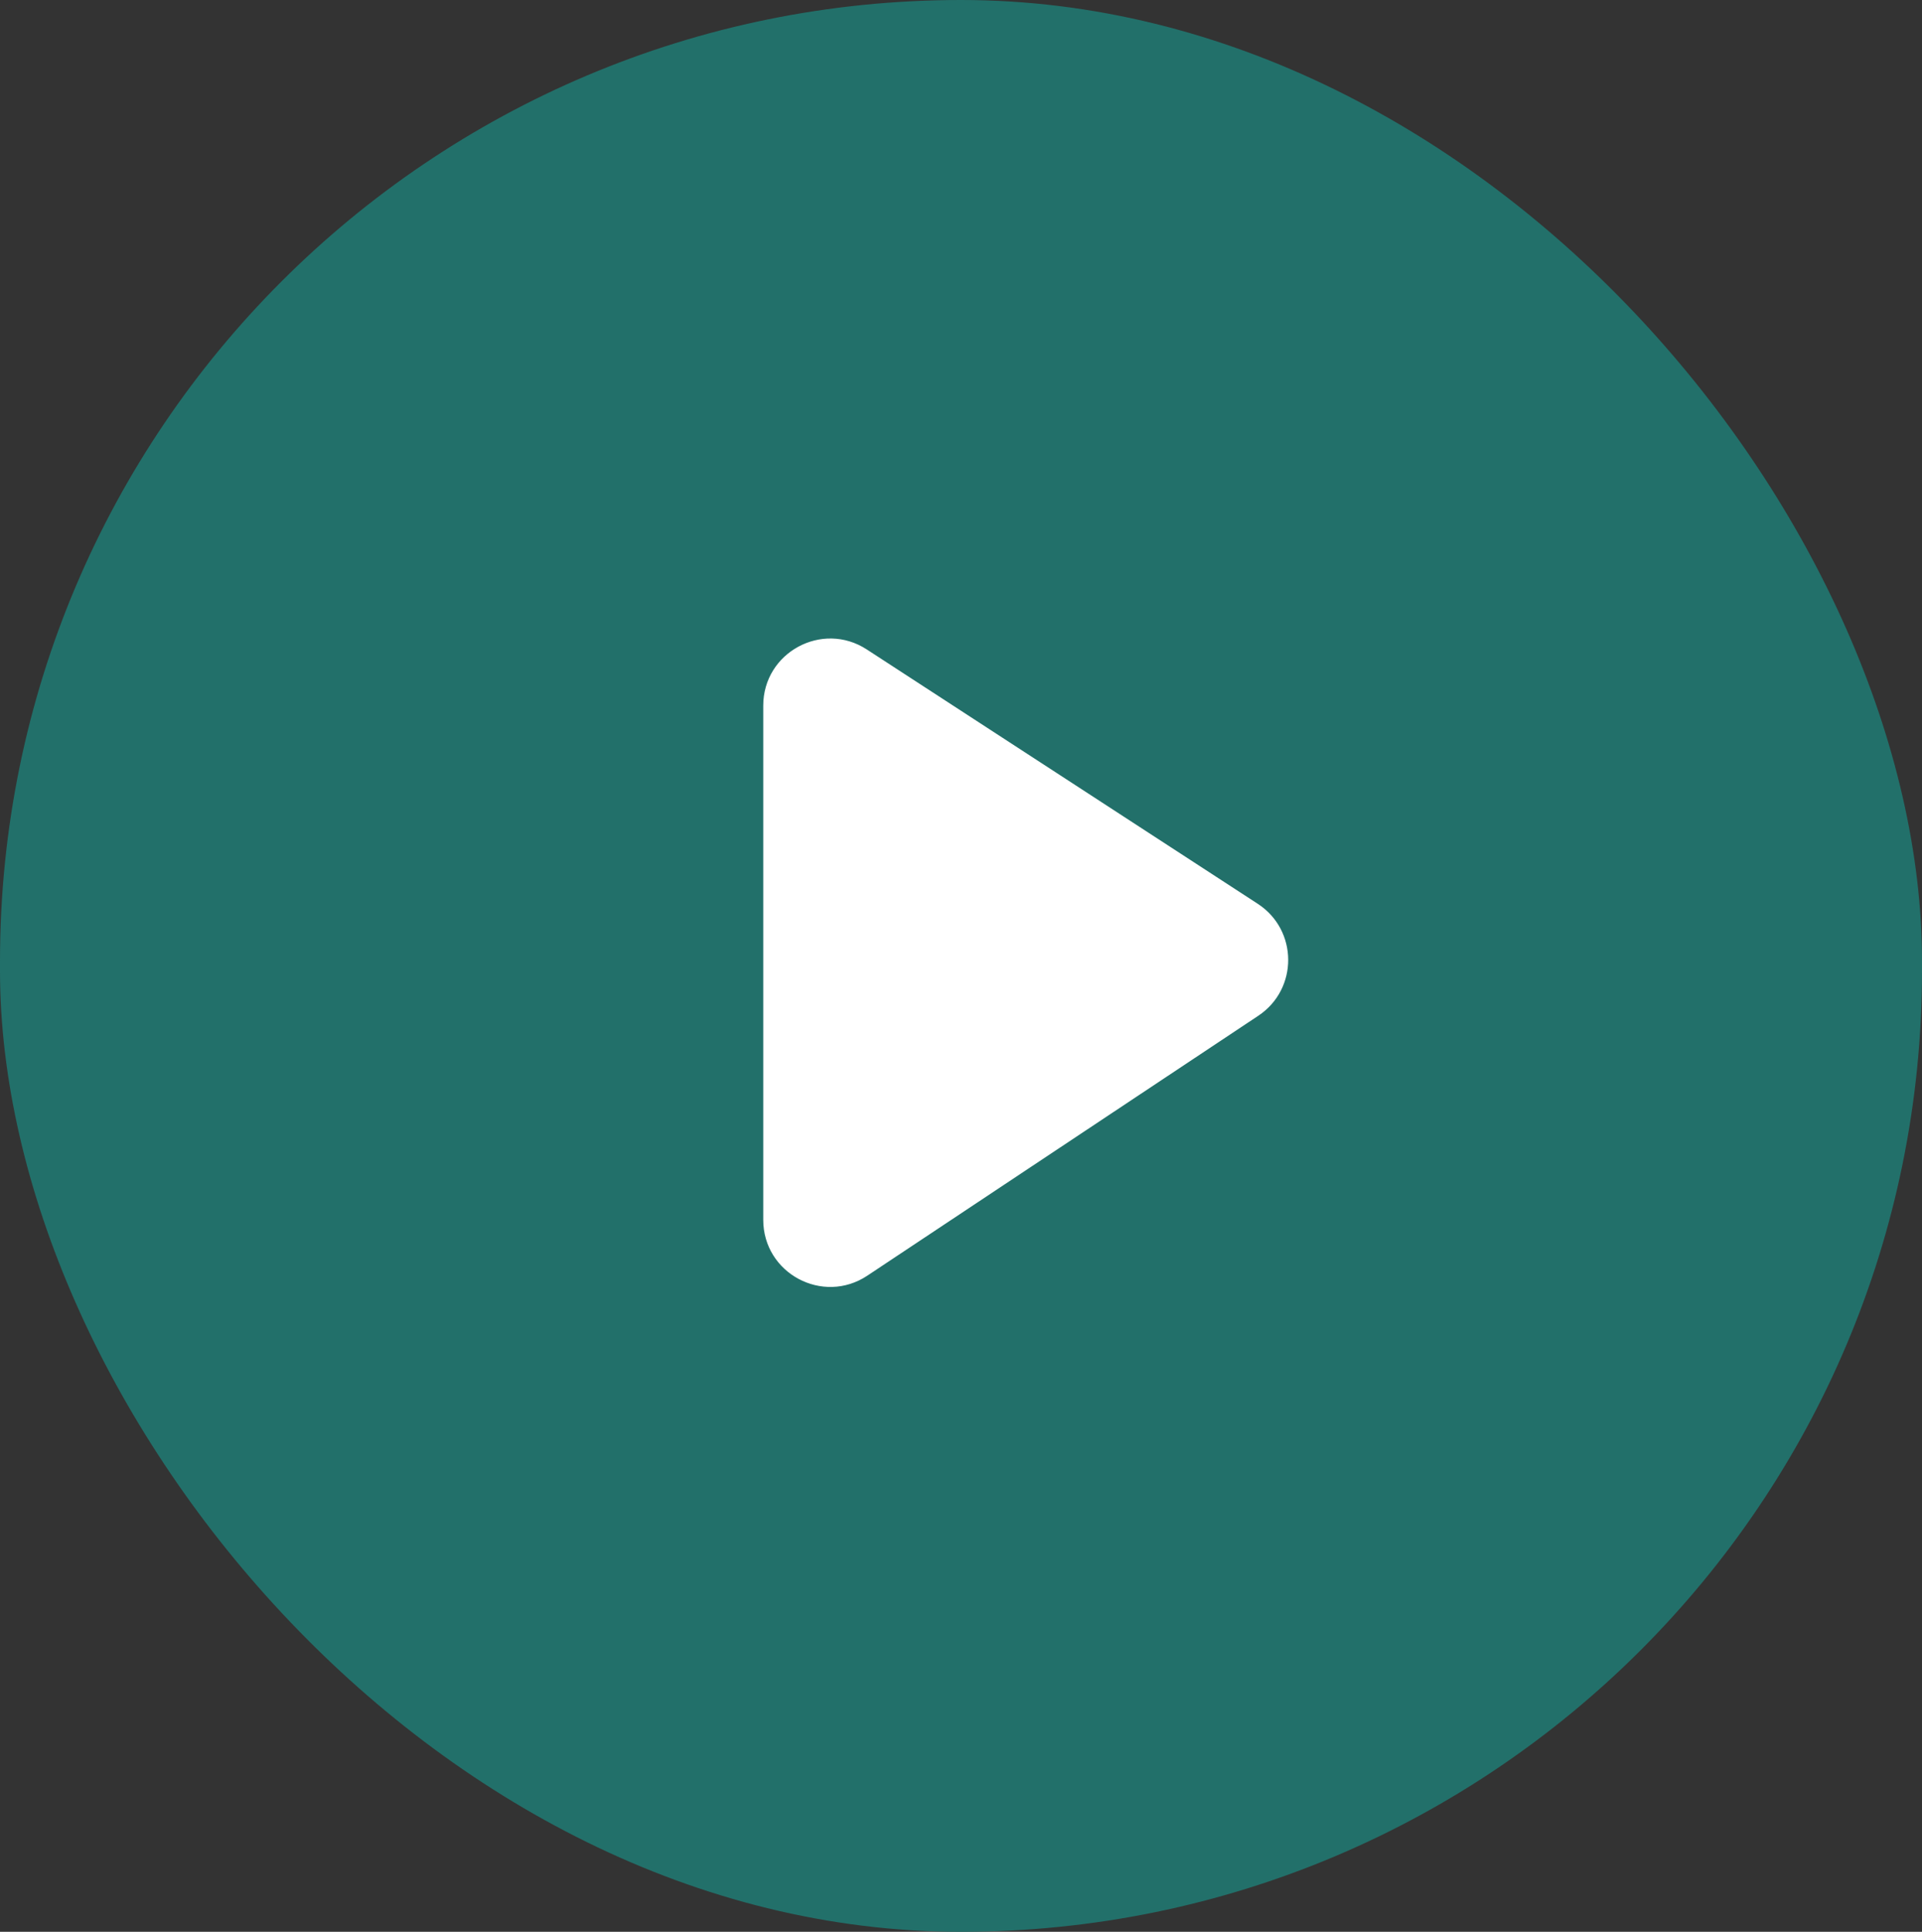<svg width="588" height="591" viewBox="0 0 588 591" fill="none" xmlns="http://www.w3.org/2000/svg">
<rect x="0" y="0" width="588" height="591" fill="#333333" stroke="none"/>
<rect width="588" height="591" rx="294" fill="#22706A"/>
<path fill-rule="evenodd" clip-rule="evenodd" d="M264.906 199.107C251.602 190.451 234 199.999 234 215.871V293.5V373.189C234 389.151 251.779 398.681 265.072 389.844L384.674 310.336C396.649 302.376 396.561 284.757 384.508 276.916L264.906 199.107Z" fill="white" stroke="white"/>
</svg>
